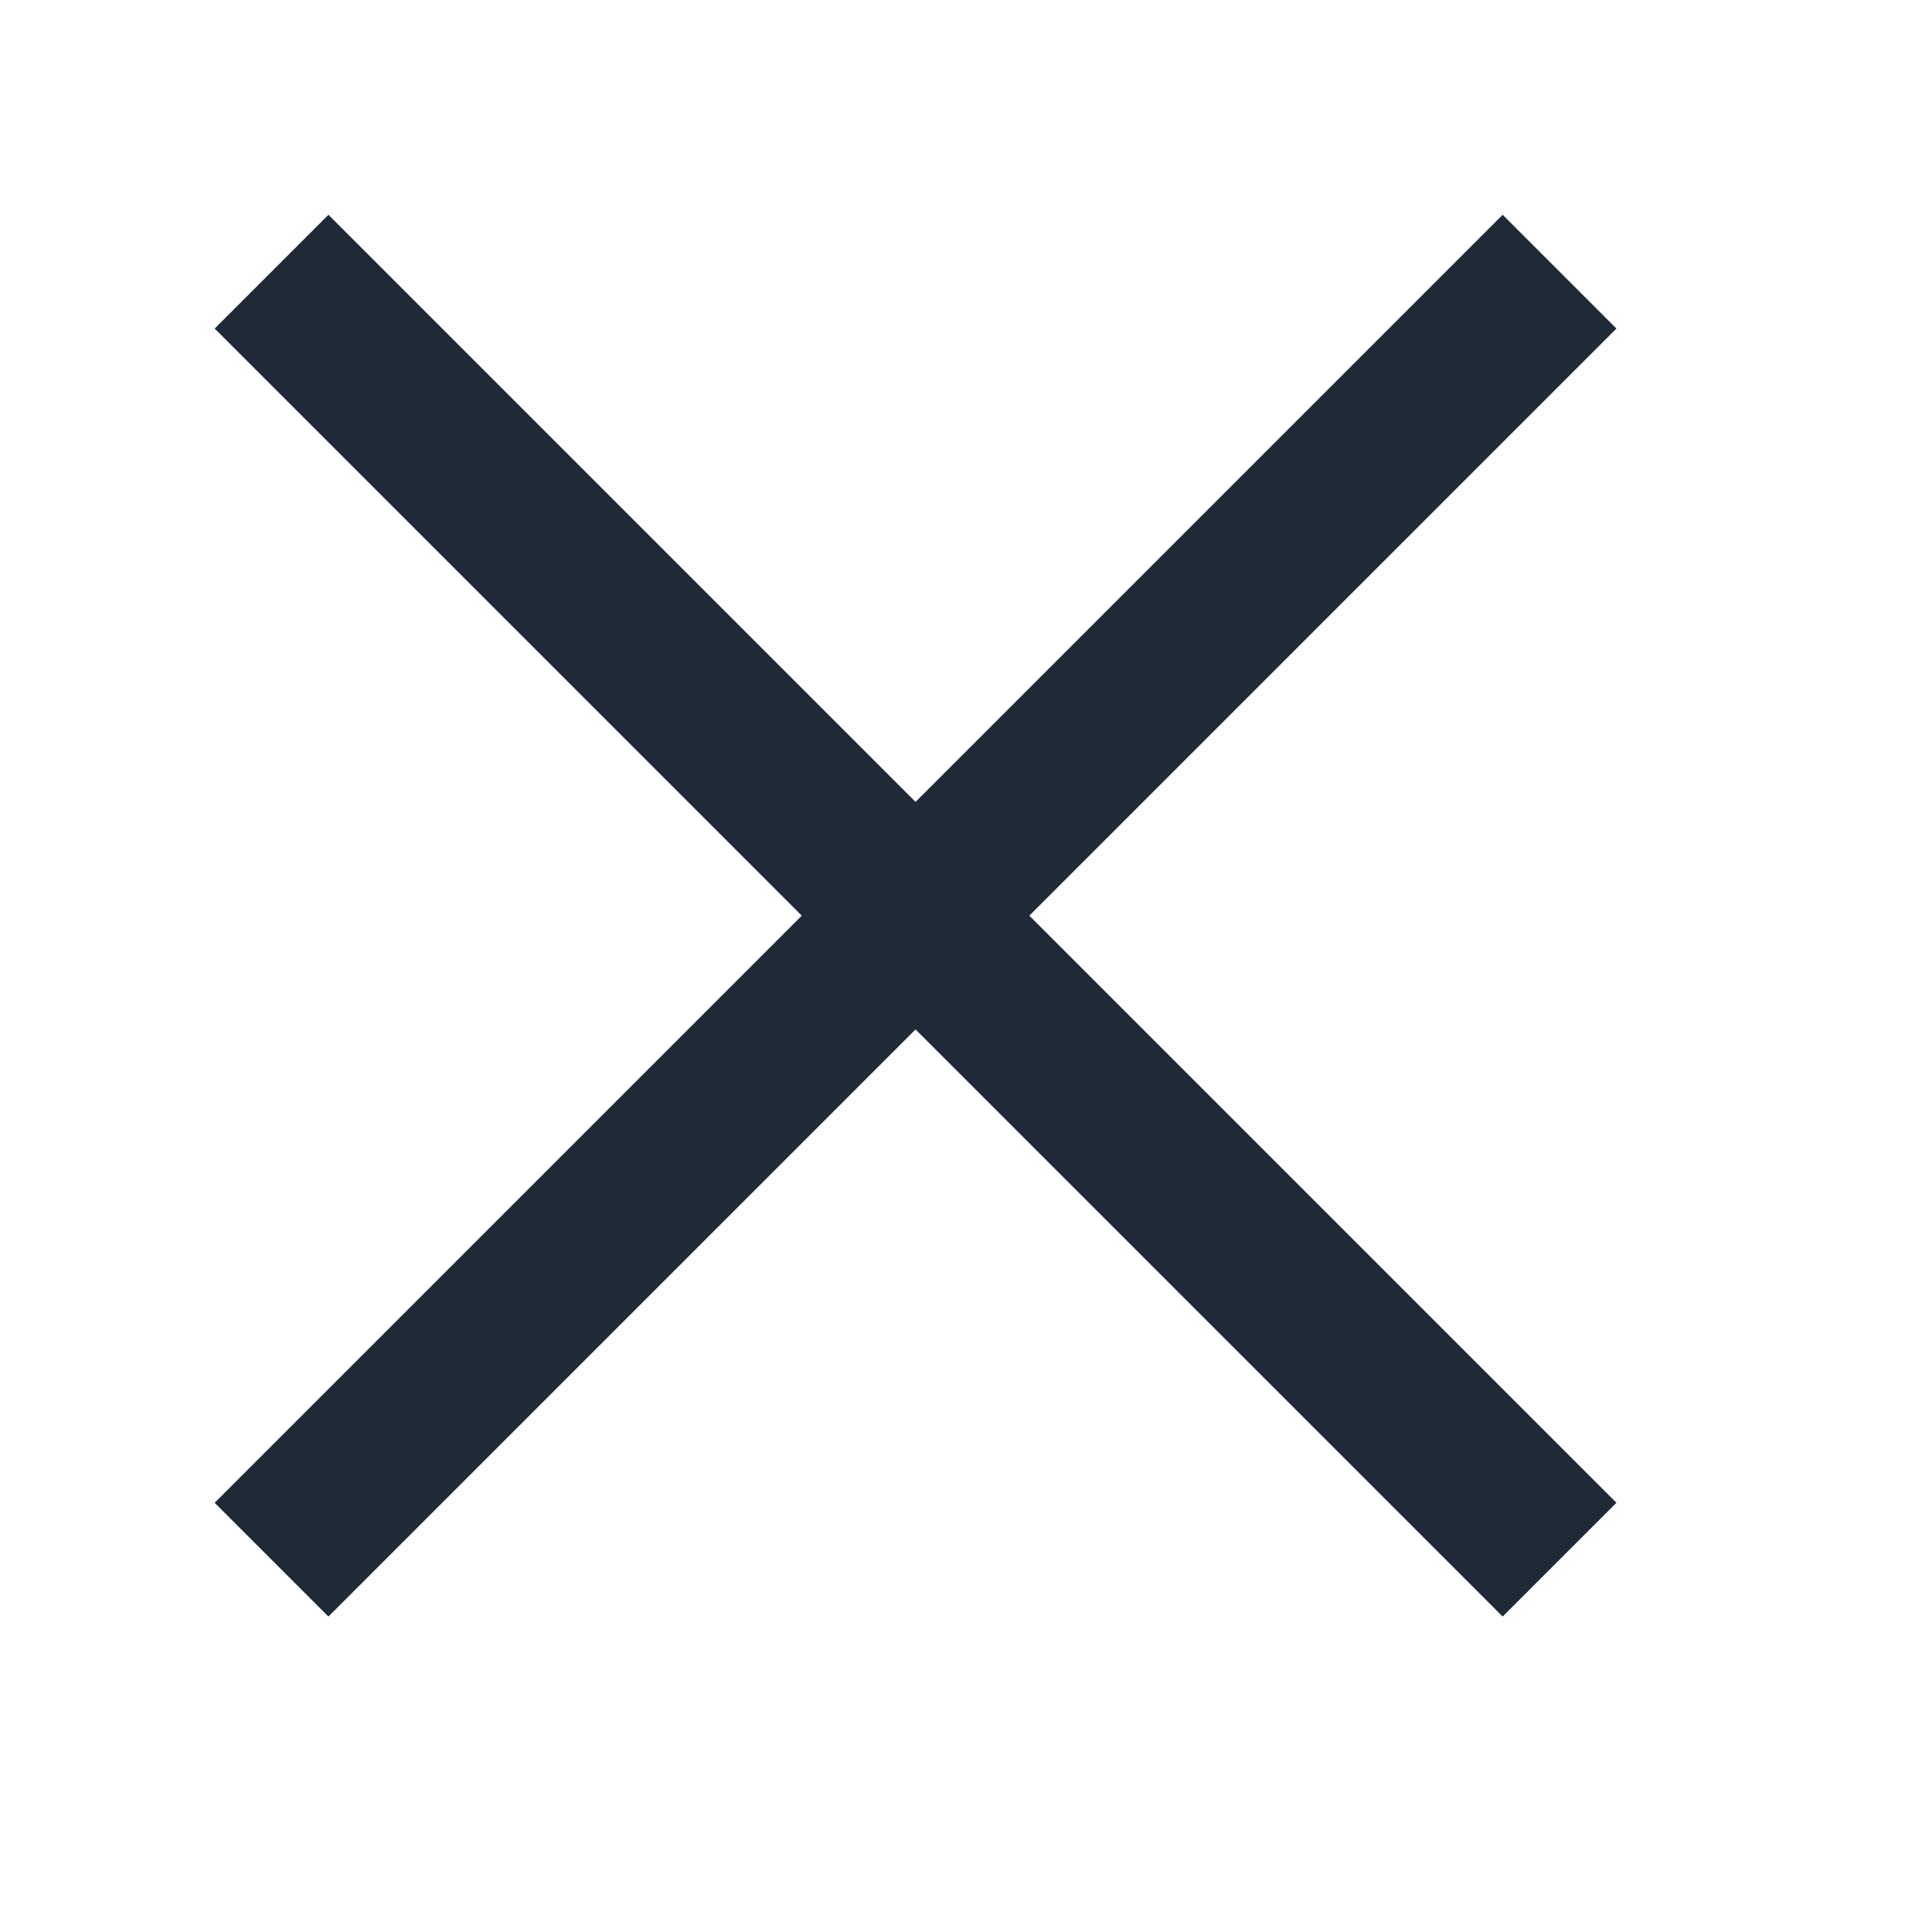 <svg xmlns="http://www.w3.org/2000/svg" xmlns:xlink="http://www.w3.org/1999/xlink" width="18" height="18" viewBox="0 0 18 18"><defs><clipPath id="a"><rect width="18" height="18" transform="translate(-15279 -20199)" fill="#fff"/></clipPath></defs><g transform="translate(15279 20199)" clip-path="url(#a)"><g transform="translate(-16324.97 -22688.969)"><path d="M.53,12.53-.53,11.47l12-12L12.53.53Z" transform="translate(1048.5 2492.5)" fill="#1f2937"/><path d="M11.47,12.53l-12-12L.53-.53l12,12Z" transform="translate(1048.5 2492.5)" fill="#1f2937"/></g></g></svg>